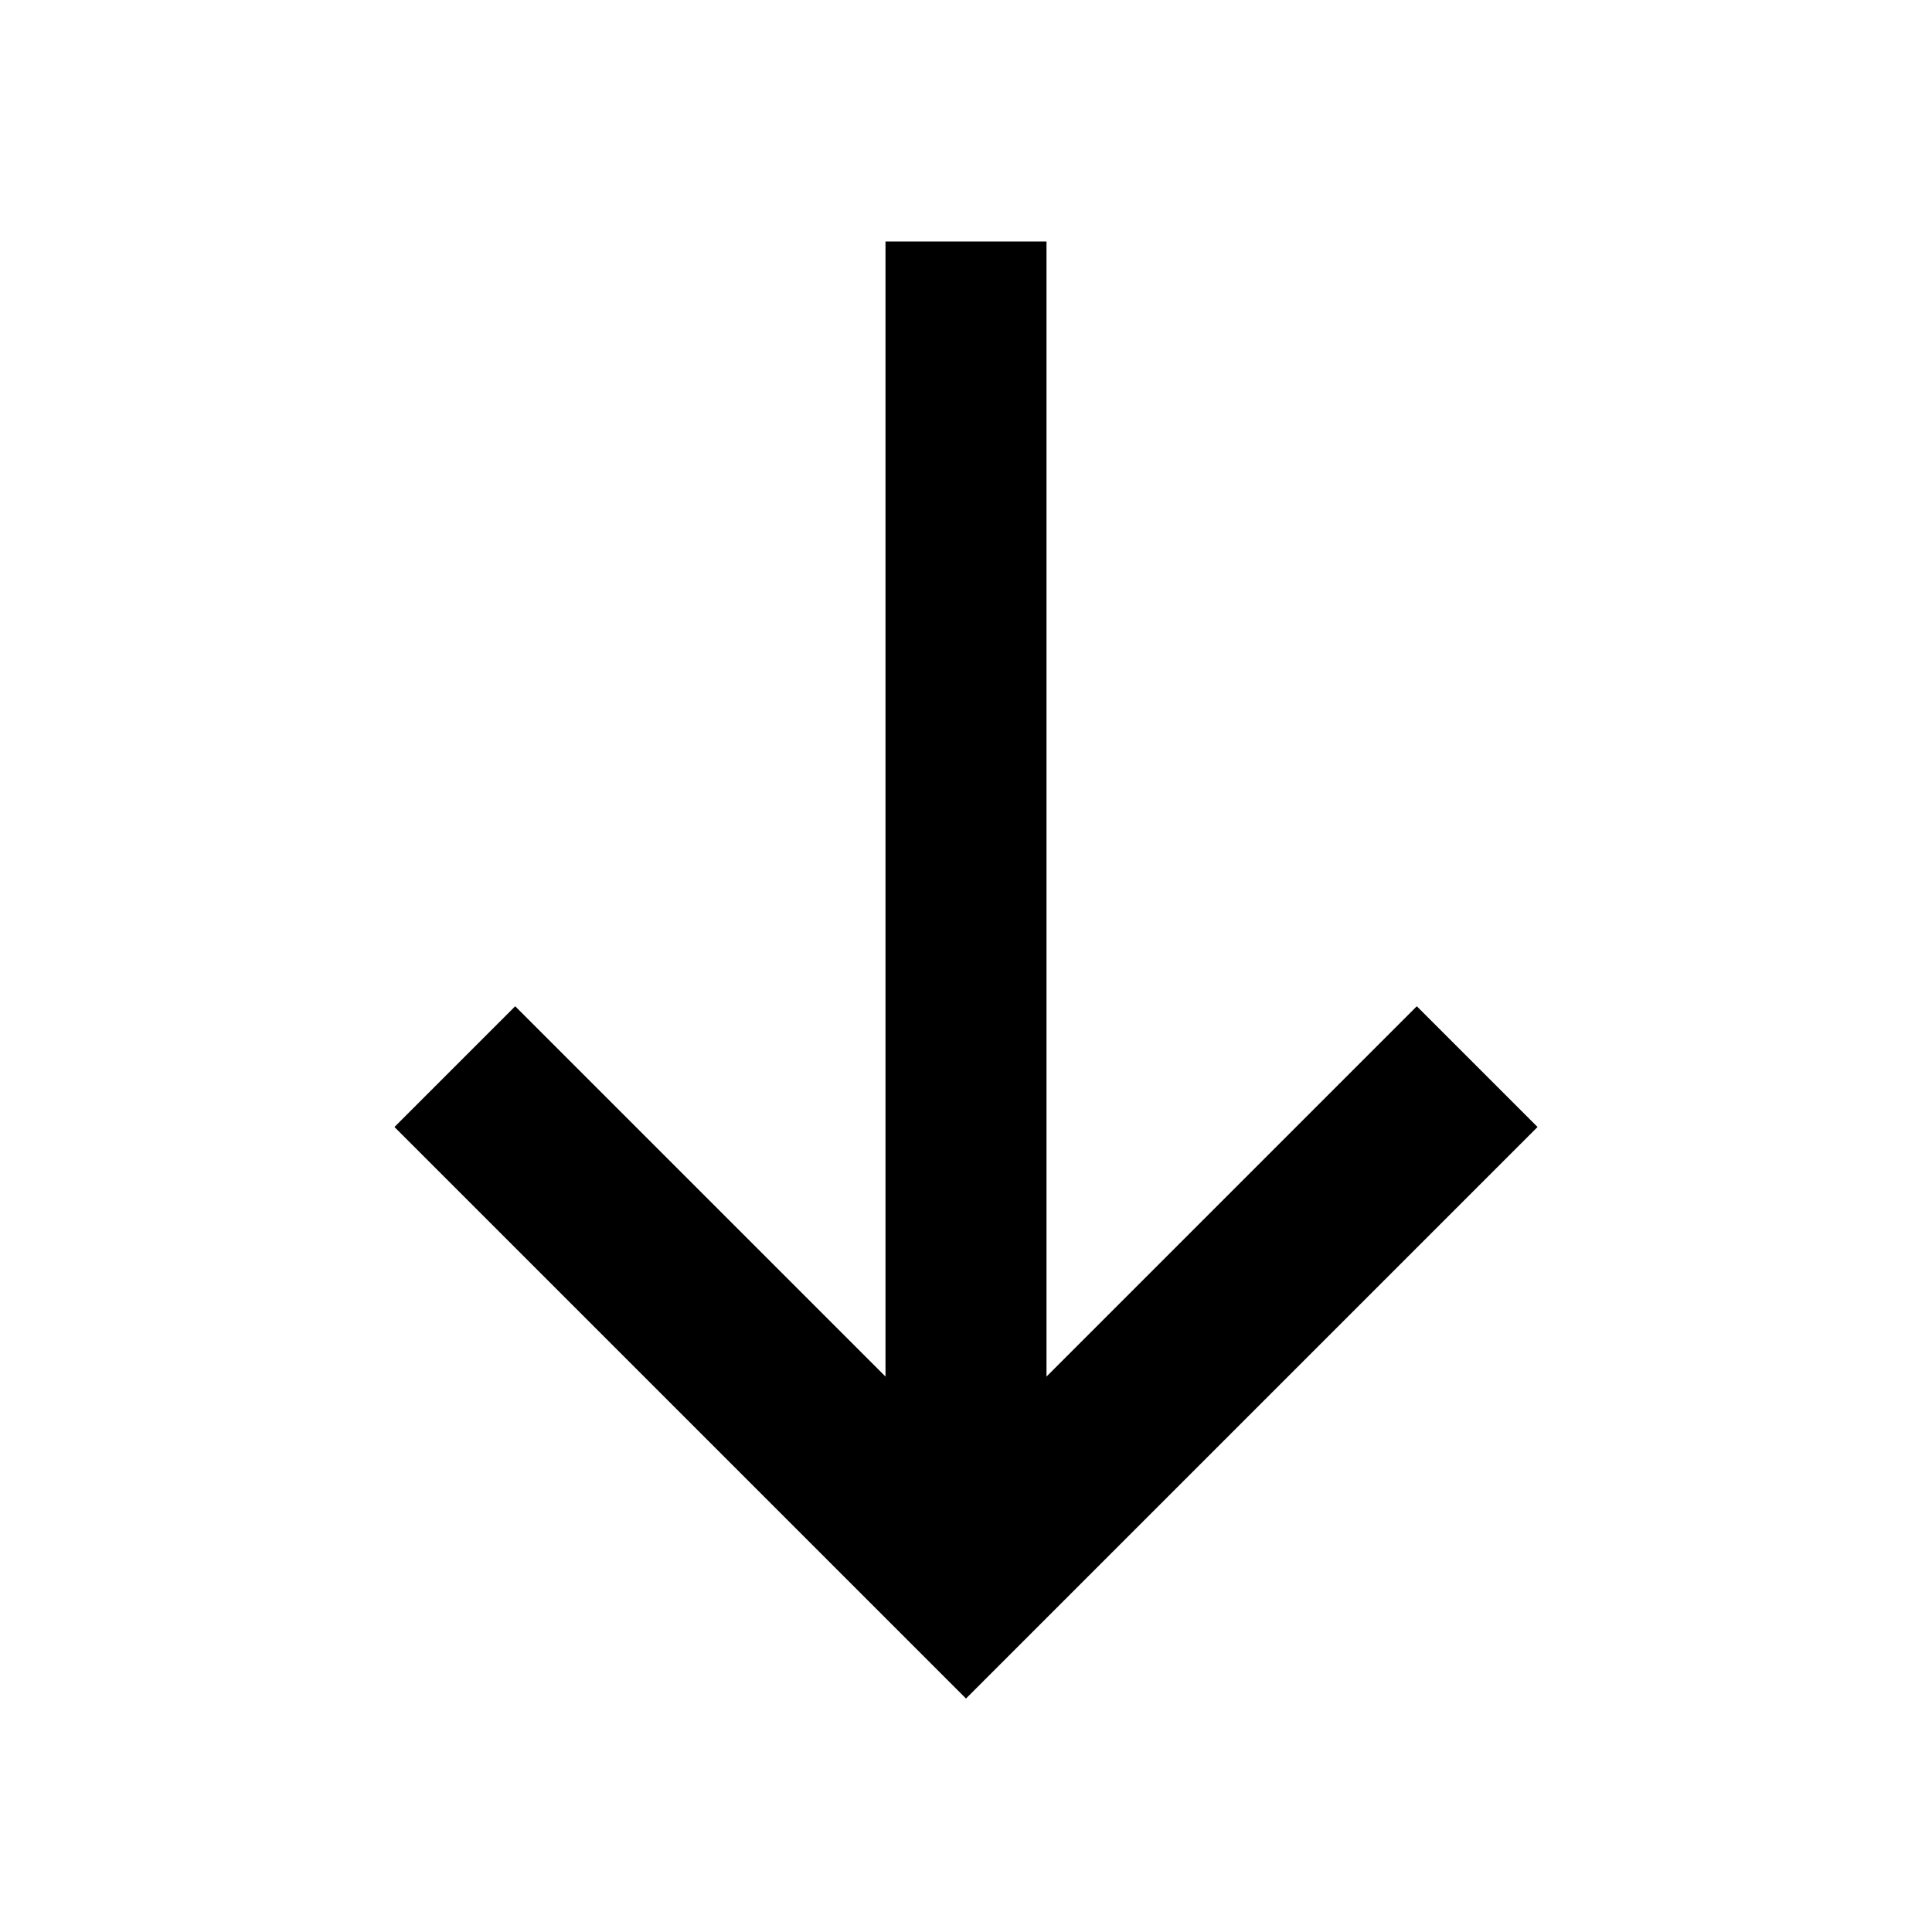 <?xml version="1.0" encoding="utf-8"?>
<!-- Generator: Adobe Illustrator 24.0.1, SVG Export Plug-In . SVG Version: 6.00 Build 0)  -->
<svg version="1.1" id="Layer_1" xmlns="http://www.w3.org/2000/svg" xmlns:xlink="http://www.w3.org/1999/xlink" x="0px" y="0px"
	 viewBox="0 0 24 24" style="enable-background:new 0 0 24 24;" xml:space="preserve">
<path d="M12,18.1l-5.6-5.6L4.9,14l7.1,7.1l7.1-7.1l-1.5-1.5L12,18.1z"/>
<path d="M11,19V3h2v16H11z"/>
</svg>
